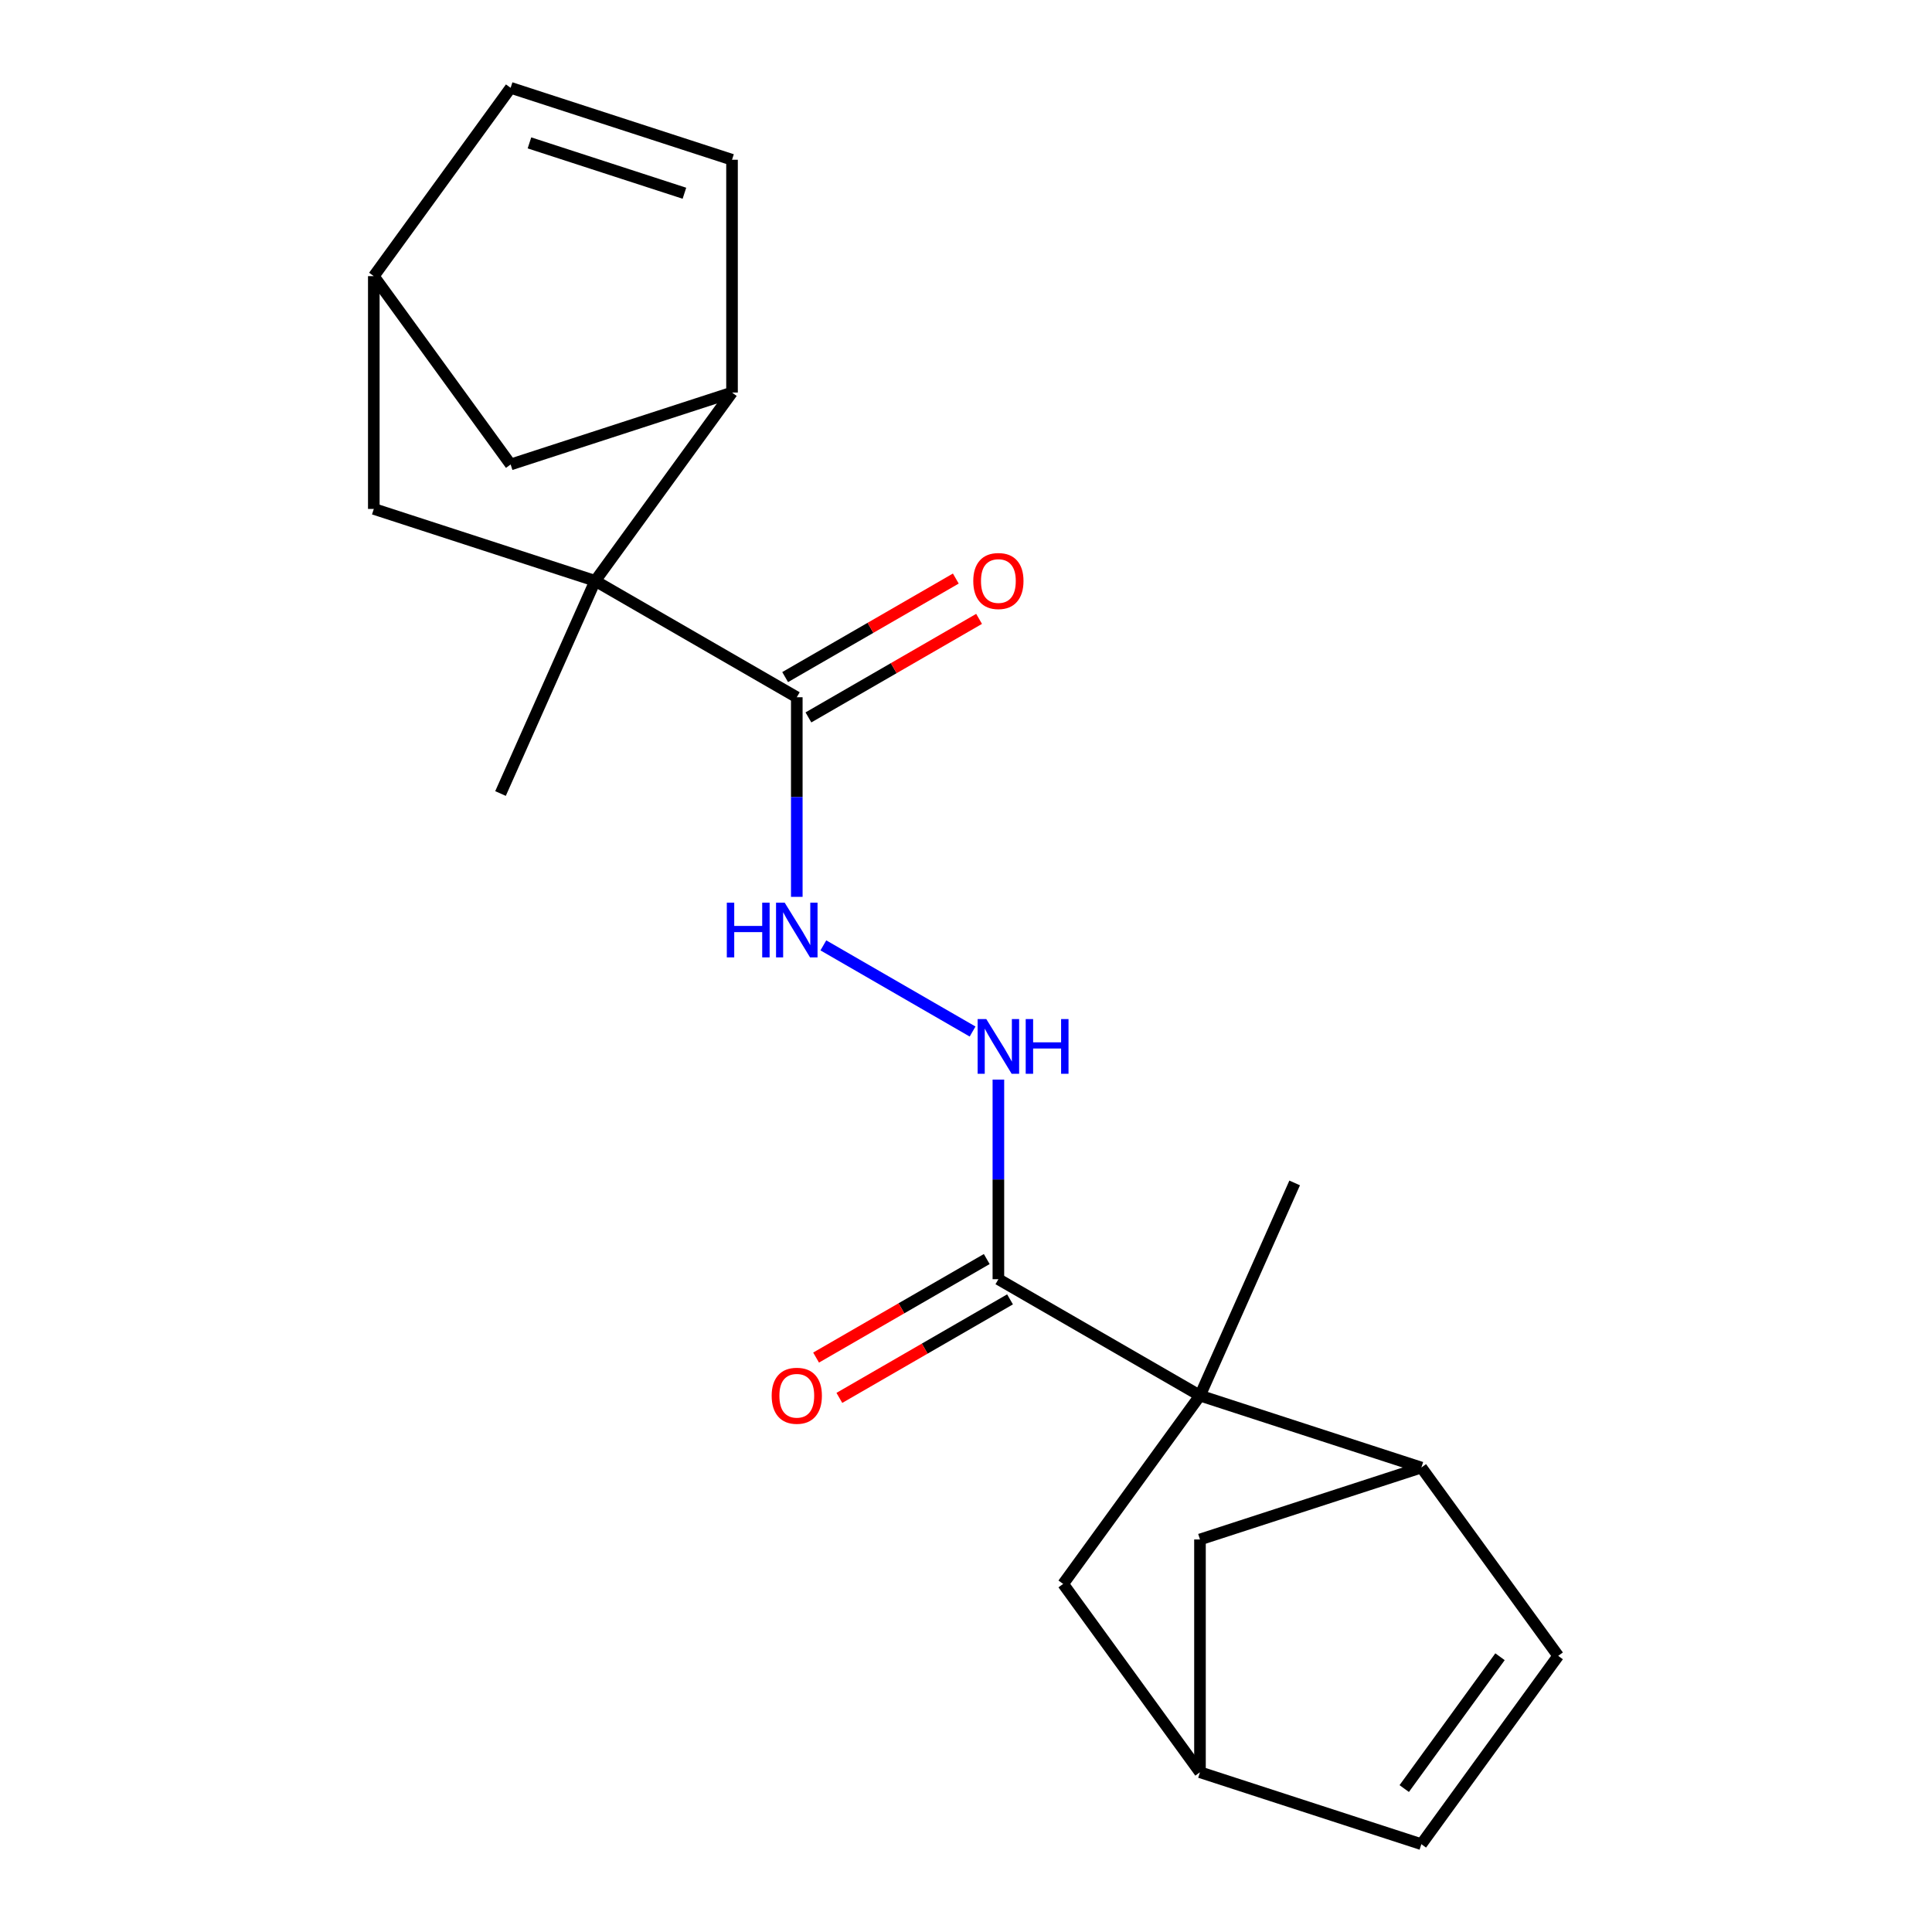 <?xml version='1.0' encoding='iso-8859-1'?>
<svg version='1.1' baseProfile='full'
              xmlns='http://www.w3.org/2000/svg'
                      xmlns:rdkit='http://www.rdkit.org/xml'
                      xmlns:xlink='http://www.w3.org/1999/xlink'
                  xml:space='preserve'
width='1000px' height='1000px' viewBox='0 0 1000 1000'>
<!-- END OF HEADER -->
<rect style='opacity:1.0;fill:#FFFFFF;stroke:none' width='1000' height='1000' x='0' y='0'> </rect>
<path class='bond-2' d='M 621.108,722.359 L 516.762,662.115' style='fill:none;fill-rule:evenodd;stroke:#000000;stroke-width:6px;stroke-linecap:butt;stroke-linejoin:miter;stroke-opacity:1' />
<path class='bond-3' d='M 621.108,722.359 L 735.699,759.592' style='fill:none;fill-rule:evenodd;stroke:#000000;stroke-width:6px;stroke-linecap:butt;stroke-linejoin:miter;stroke-opacity:1' />
<path class='bond-11' d='M 621.108,722.359 L 550.287,819.836' style='fill:none;fill-rule:evenodd;stroke:#000000;stroke-width:6px;stroke-linecap:butt;stroke-linejoin:miter;stroke-opacity:1' />
<path class='bond-20' d='M 621.108,722.359 L 670.115,612.288' style='fill:none;fill-rule:evenodd;stroke:#000000;stroke-width:6px;stroke-linecap:butt;stroke-linejoin:miter;stroke-opacity:1' />
<path class='bond-0' d='M 308.071,300.652 L 412.417,360.896' style='fill:none;fill-rule:evenodd;stroke:#000000;stroke-width:6px;stroke-linecap:butt;stroke-linejoin:miter;stroke-opacity:1' />
<path class='bond-4' d='M 308.071,300.652 L 378.892,203.175' style='fill:none;fill-rule:evenodd;stroke:#000000;stroke-width:6px;stroke-linecap:butt;stroke-linejoin:miter;stroke-opacity:1' />
<path class='bond-12' d='M 308.071,300.652 L 193.48,263.419' style='fill:none;fill-rule:evenodd;stroke:#000000;stroke-width:6px;stroke-linecap:butt;stroke-linejoin:miter;stroke-opacity:1' />
<path class='bond-19' d='M 308.071,300.652 L 259.064,410.723' style='fill:none;fill-rule:evenodd;stroke:#000000;stroke-width:6px;stroke-linecap:butt;stroke-linejoin:miter;stroke-opacity:1' />
<path class='bond-1' d='M 412.417,360.896 L 412.417,412.554' style='fill:none;fill-rule:evenodd;stroke:#000000;stroke-width:6px;stroke-linecap:butt;stroke-linejoin:miter;stroke-opacity:1' />
<path class='bond-1' d='M 412.417,412.554 L 412.417,464.211' style='fill:none;fill-rule:evenodd;stroke:#0000FF;stroke-width:6px;stroke-linecap:butt;stroke-linejoin:miter;stroke-opacity:1' />
<path class='bond-18' d='M 418.441,371.33 L 462.608,345.831' style='fill:none;fill-rule:evenodd;stroke:#000000;stroke-width:6px;stroke-linecap:butt;stroke-linejoin:miter;stroke-opacity:1' />
<path class='bond-18' d='M 462.608,345.831 L 506.774,320.331' style='fill:none;fill-rule:evenodd;stroke:#FF0000;stroke-width:6px;stroke-linecap:butt;stroke-linejoin:miter;stroke-opacity:1' />
<path class='bond-18' d='M 406.392,350.461 L 450.559,324.962' style='fill:none;fill-rule:evenodd;stroke:#000000;stroke-width:6px;stroke-linecap:butt;stroke-linejoin:miter;stroke-opacity:1' />
<path class='bond-18' d='M 450.559,324.962 L 494.726,299.462' style='fill:none;fill-rule:evenodd;stroke:#FF0000;stroke-width:6px;stroke-linecap:butt;stroke-linejoin:miter;stroke-opacity:1' />
<path class='bond-8' d='M 516.762,662.115 L 516.762,610.458' style='fill:none;fill-rule:evenodd;stroke:#000000;stroke-width:6px;stroke-linecap:butt;stroke-linejoin:miter;stroke-opacity:1' />
<path class='bond-8' d='M 516.762,610.458 L 516.762,558.8' style='fill:none;fill-rule:evenodd;stroke:#0000FF;stroke-width:6px;stroke-linecap:butt;stroke-linejoin:miter;stroke-opacity:1' />
<path class='bond-17' d='M 510.738,651.681 L 466.571,677.18' style='fill:none;fill-rule:evenodd;stroke:#000000;stroke-width:6px;stroke-linecap:butt;stroke-linejoin:miter;stroke-opacity:1' />
<path class='bond-17' d='M 466.571,677.18 L 422.405,702.68' style='fill:none;fill-rule:evenodd;stroke:#FF0000;stroke-width:6px;stroke-linecap:butt;stroke-linejoin:miter;stroke-opacity:1' />
<path class='bond-17' d='M 522.787,672.55 L 478.62,698.05' style='fill:none;fill-rule:evenodd;stroke:#000000;stroke-width:6px;stroke-linecap:butt;stroke-linejoin:miter;stroke-opacity:1' />
<path class='bond-17' d='M 478.62,698.05 L 434.453,723.549' style='fill:none;fill-rule:evenodd;stroke:#FF0000;stroke-width:6px;stroke-linecap:butt;stroke-linejoin:miter;stroke-opacity:1' />
<path class='bond-5' d='M 735.699,759.592 L 806.52,857.069' style='fill:none;fill-rule:evenodd;stroke:#000000;stroke-width:6px;stroke-linecap:butt;stroke-linejoin:miter;stroke-opacity:1' />
<path class='bond-16' d='M 735.699,759.592 L 621.108,796.825' style='fill:none;fill-rule:evenodd;stroke:#000000;stroke-width:6px;stroke-linecap:butt;stroke-linejoin:miter;stroke-opacity:1' />
<path class='bond-6' d='M 378.892,203.175 L 378.892,82.687' style='fill:none;fill-rule:evenodd;stroke:#000000;stroke-width:6px;stroke-linecap:butt;stroke-linejoin:miter;stroke-opacity:1' />
<path class='bond-15' d='M 378.892,203.175 L 264.301,240.408' style='fill:none;fill-rule:evenodd;stroke:#000000;stroke-width:6px;stroke-linecap:butt;stroke-linejoin:miter;stroke-opacity:1' />
<path class='bond-22' d='M 806.52,857.069 L 735.699,954.545' style='fill:none;fill-rule:evenodd;stroke:#000000;stroke-width:6px;stroke-linecap:butt;stroke-linejoin:miter;stroke-opacity:1' />
<path class='bond-22' d='M 776.401,857.526 L 726.826,925.76' style='fill:none;fill-rule:evenodd;stroke:#000000;stroke-width:6px;stroke-linecap:butt;stroke-linejoin:miter;stroke-opacity:1' />
<path class='bond-24' d='M 378.892,82.687 L 264.301,45.455' style='fill:none;fill-rule:evenodd;stroke:#000000;stroke-width:6px;stroke-linecap:butt;stroke-linejoin:miter;stroke-opacity:1' />
<path class='bond-24' d='M 354.257,100.021 L 274.044,73.958' style='fill:none;fill-rule:evenodd;stroke:#000000;stroke-width:6px;stroke-linecap:butt;stroke-linejoin:miter;stroke-opacity:1' />
<path class='bond-7' d='M 426.169,489.323 L 503.407,533.917' style='fill:none;fill-rule:evenodd;stroke:#0000FF;stroke-width:6px;stroke-linecap:butt;stroke-linejoin:miter;stroke-opacity:1' />
<path class='bond-9' d='M 735.699,954.545 L 621.108,917.313' style='fill:none;fill-rule:evenodd;stroke:#000000;stroke-width:6px;stroke-linecap:butt;stroke-linejoin:miter;stroke-opacity:1' />
<path class='bond-10' d='M 264.301,45.455 L 193.48,142.931' style='fill:none;fill-rule:evenodd;stroke:#000000;stroke-width:6px;stroke-linecap:butt;stroke-linejoin:miter;stroke-opacity:1' />
<path class='bond-14' d='M 550.287,819.836 L 621.108,917.313' style='fill:none;fill-rule:evenodd;stroke:#000000;stroke-width:6px;stroke-linecap:butt;stroke-linejoin:miter;stroke-opacity:1' />
<path class='bond-13' d='M 193.48,263.419 L 193.48,142.931' style='fill:none;fill-rule:evenodd;stroke:#000000;stroke-width:6px;stroke-linecap:butt;stroke-linejoin:miter;stroke-opacity:1' />
<path class='bond-23' d='M 193.48,142.931 L 264.301,240.408' style='fill:none;fill-rule:evenodd;stroke:#000000;stroke-width:6px;stroke-linecap:butt;stroke-linejoin:miter;stroke-opacity:1' />
<path class='bond-21' d='M 621.108,917.313 L 621.108,796.825' style='fill:none;fill-rule:evenodd;stroke:#000000;stroke-width:6px;stroke-linecap:butt;stroke-linejoin:miter;stroke-opacity:1' />
<path  class='atom-8' d='M 376.197 467.224
L 380.037 467.224
L 380.037 479.264
L 394.517 479.264
L 394.517 467.224
L 398.357 467.224
L 398.357 495.544
L 394.517 495.544
L 394.517 482.464
L 380.037 482.464
L 380.037 495.544
L 376.197 495.544
L 376.197 467.224
' fill='#0000FF'/>
<path  class='atom-8' d='M 406.157 467.224
L 415.437 482.224
Q 416.357 483.704, 417.837 486.384
Q 419.317 489.064, 419.397 489.224
L 419.397 467.224
L 423.157 467.224
L 423.157 495.544
L 419.277 495.544
L 409.317 479.144
Q 408.157 477.224, 406.917 475.024
Q 405.717 472.824, 405.357 472.144
L 405.357 495.544
L 401.677 495.544
L 401.677 467.224
L 406.157 467.224
' fill='#0000FF'/>
<path  class='atom-9' d='M 510.502 527.468
L 519.782 542.468
Q 520.702 543.948, 522.182 546.628
Q 523.662 549.308, 523.742 549.468
L 523.742 527.468
L 527.502 527.468
L 527.502 555.788
L 523.622 555.788
L 513.662 539.388
Q 512.502 537.468, 511.262 535.268
Q 510.062 533.068, 509.702 532.388
L 509.702 555.788
L 506.022 555.788
L 506.022 527.468
L 510.502 527.468
' fill='#0000FF'/>
<path  class='atom-9' d='M 530.902 527.468
L 534.742 527.468
L 534.742 539.508
L 549.222 539.508
L 549.222 527.468
L 553.062 527.468
L 553.062 555.788
L 549.222 555.788
L 549.222 542.708
L 534.742 542.708
L 534.742 555.788
L 530.902 555.788
L 530.902 527.468
' fill='#0000FF'/>
<path  class='atom-18' d='M 399.417 722.439
Q 399.417 715.639, 402.777 711.839
Q 406.137 708.039, 412.417 708.039
Q 418.697 708.039, 422.057 711.839
Q 425.417 715.639, 425.417 722.439
Q 425.417 729.319, 422.017 733.239
Q 418.617 737.119, 412.417 737.119
Q 406.177 737.119, 402.777 733.239
Q 399.417 729.359, 399.417 722.439
M 412.417 733.919
Q 416.737 733.919, 419.057 731.039
Q 421.417 728.119, 421.417 722.439
Q 421.417 716.879, 419.057 714.079
Q 416.737 711.239, 412.417 711.239
Q 408.097 711.239, 405.737 714.039
Q 403.417 716.839, 403.417 722.439
Q 403.417 728.159, 405.737 731.039
Q 408.097 733.919, 412.417 733.919
' fill='#FF0000'/>
<path  class='atom-19' d='M 503.762 300.732
Q 503.762 293.932, 507.122 290.132
Q 510.482 286.332, 516.762 286.332
Q 523.042 286.332, 526.402 290.132
Q 529.762 293.932, 529.762 300.732
Q 529.762 307.612, 526.362 311.532
Q 522.962 315.412, 516.762 315.412
Q 510.522 315.412, 507.122 311.532
Q 503.762 307.652, 503.762 300.732
M 516.762 312.212
Q 521.082 312.212, 523.402 309.332
Q 525.762 306.412, 525.762 300.732
Q 525.762 295.172, 523.402 292.372
Q 521.082 289.532, 516.762 289.532
Q 512.442 289.532, 510.082 292.332
Q 507.762 295.132, 507.762 300.732
Q 507.762 306.452, 510.082 309.332
Q 512.442 312.212, 516.762 312.212
' fill='#FF0000'/>
</svg>
